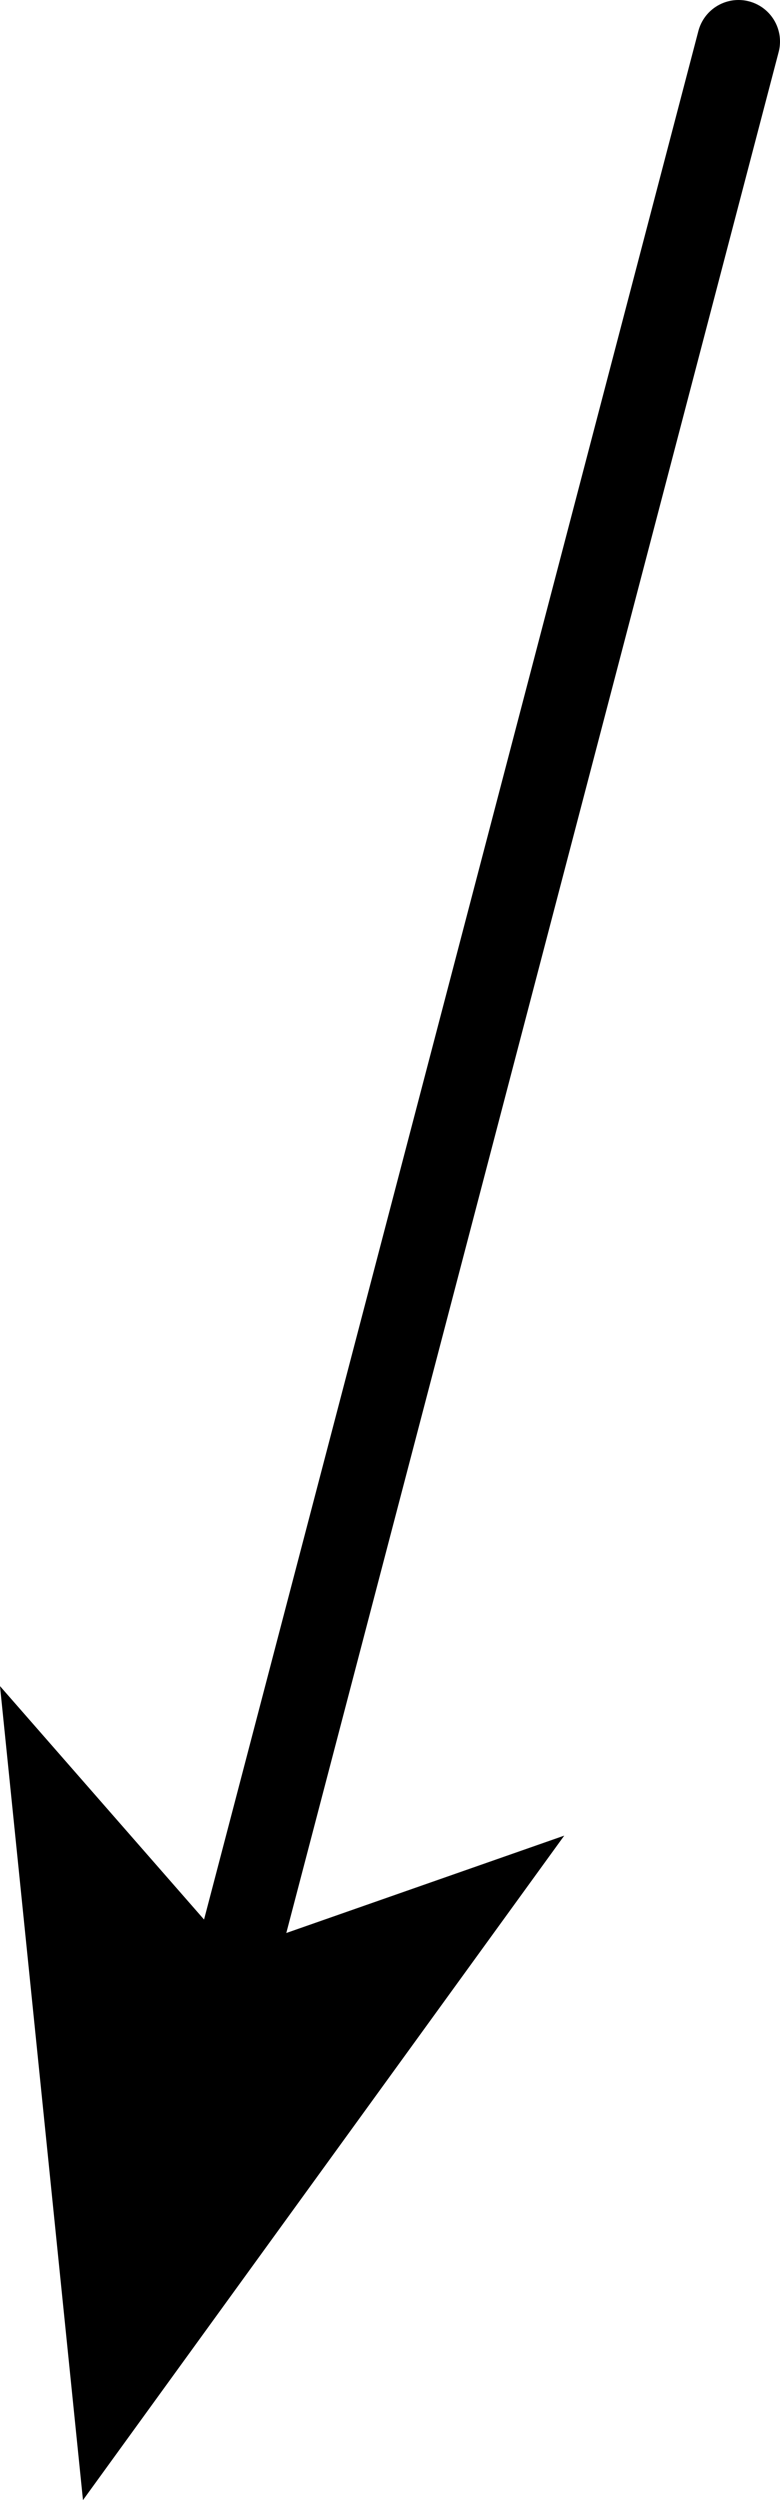 <?xml version="1.0" encoding="UTF-8" standalone="no"?>
<svg xmlns:xlink="http://www.w3.org/1999/xlink" height="15.05px" width="4.7px" xmlns="http://www.w3.org/2000/svg">
  <g transform="matrix(1.0, 0.0, 0.0, 1.0, 42.5, -170.85)">
    <path d="M-38.05 171.1 L-41.05 182.55" fill="none" stroke="#000000" stroke-linecap="round" stroke-linejoin="round" stroke-width="0.5"/>
    <path d="M-41.1 182.6 L-39.1 181.9 -42.0 185.9 -42.5 181.0 -41.1 182.6" fill="#000000" fill-rule="evenodd" stroke="none"/>
  </g>
</svg>
